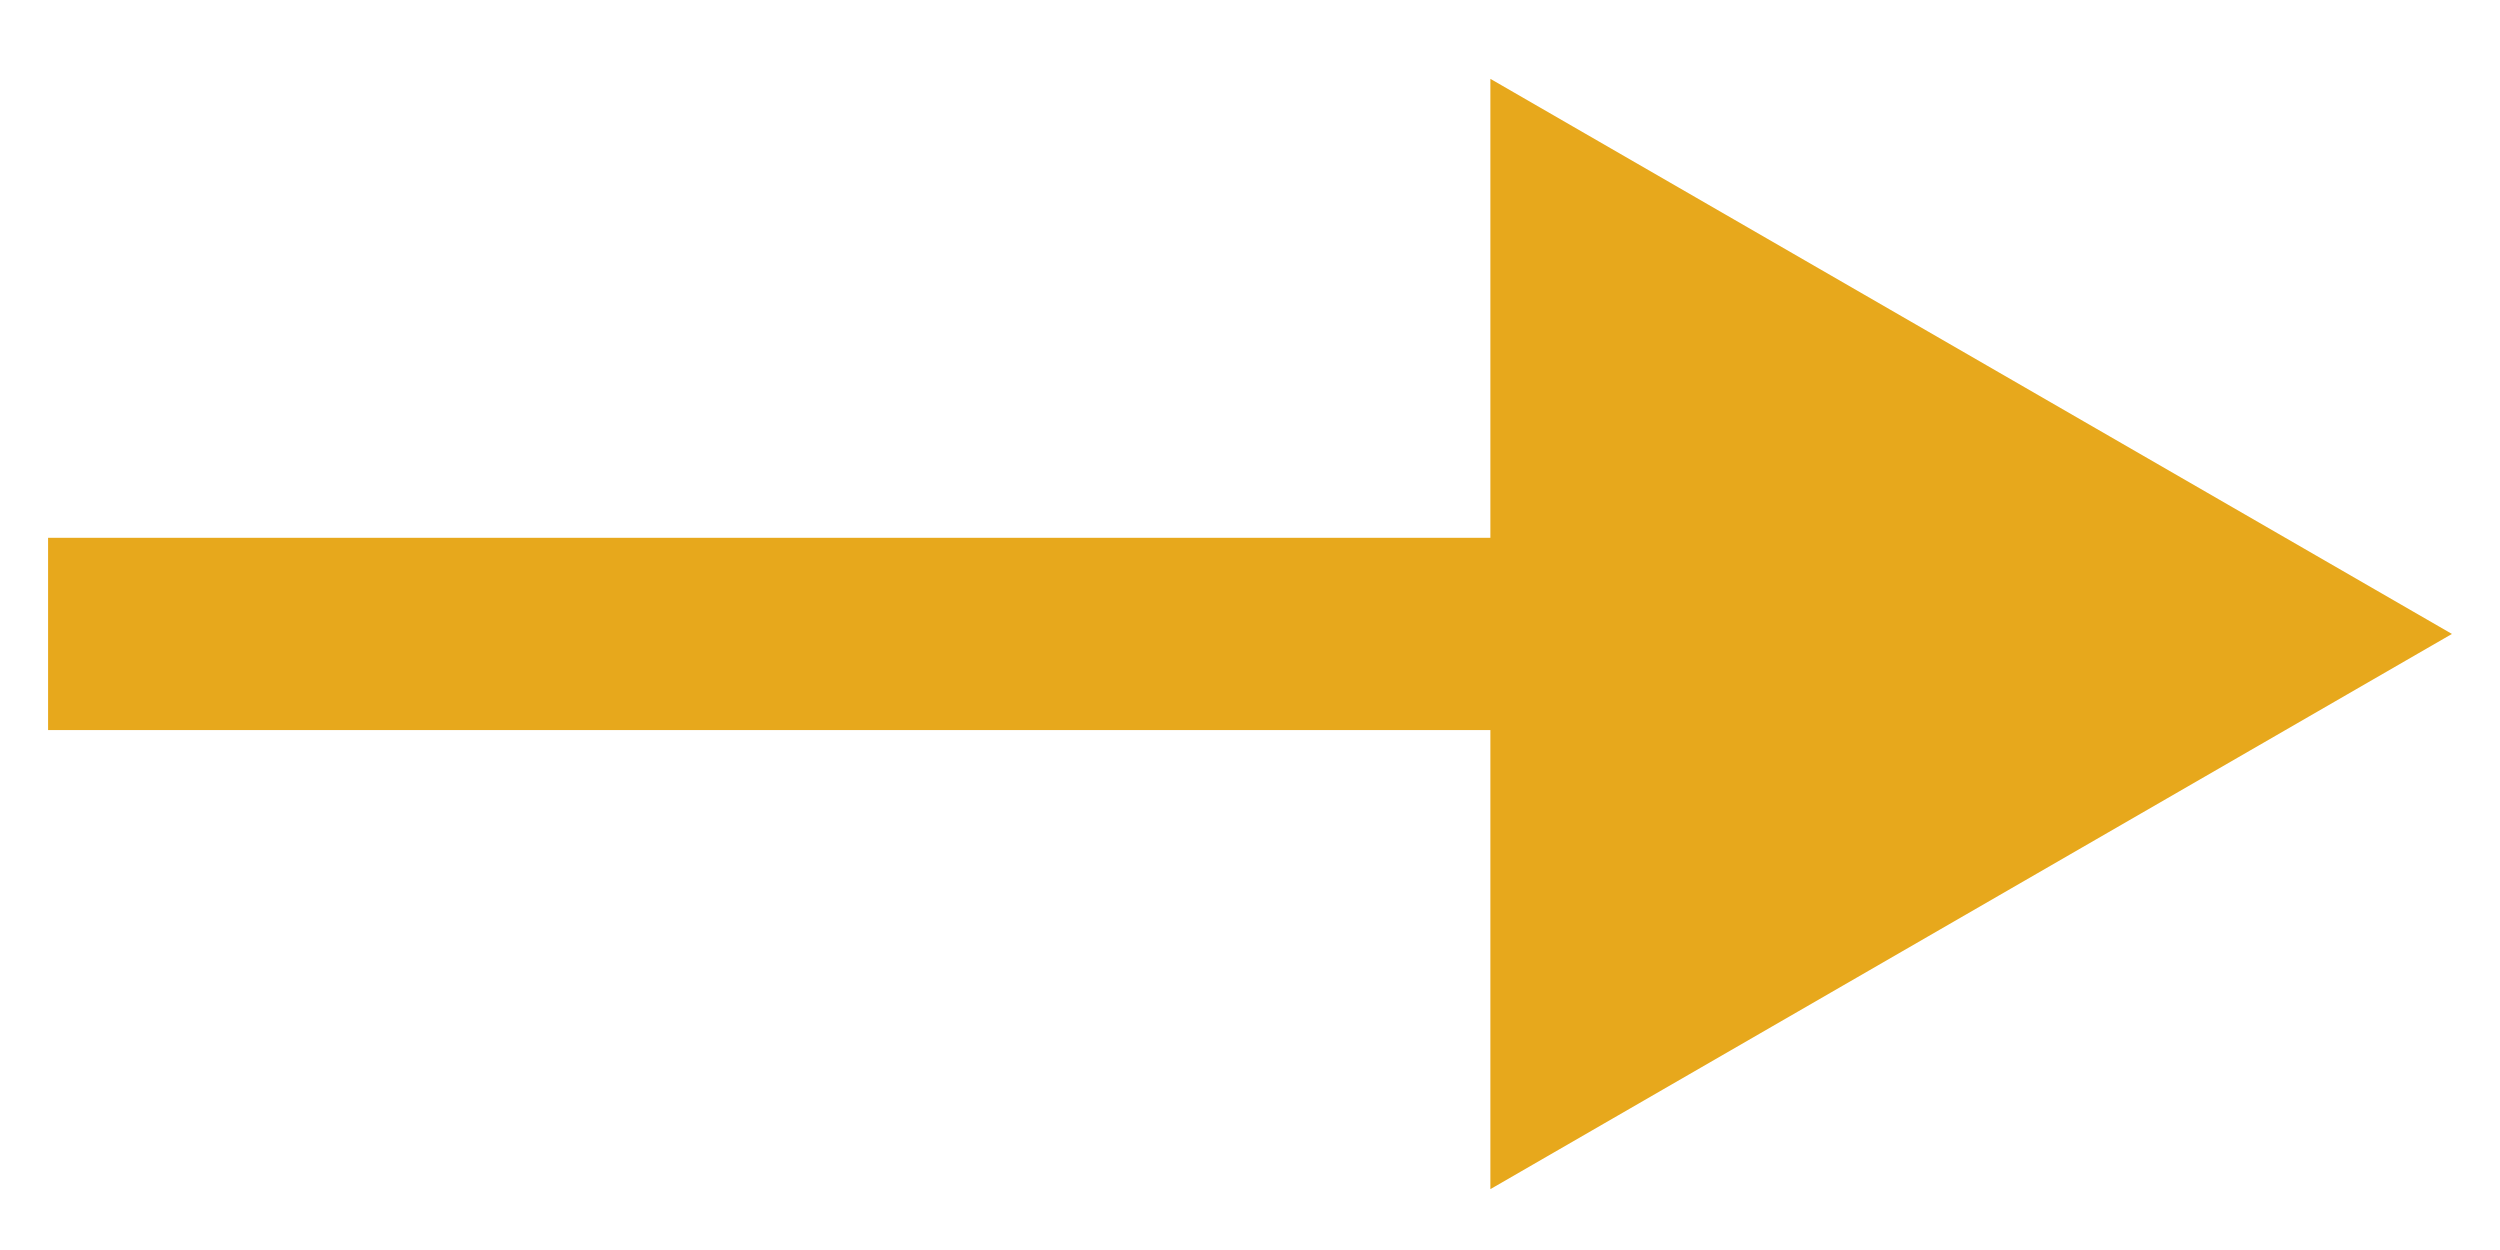 <svg width="26" height="13" viewBox="0 0 26 13" fill="none" xmlns="http://www.w3.org/2000/svg">
<path d="M25.5 6.593L15.5 0.82V12.367L25.5 6.593ZM0.5 6.593L0.5 7.593L16.5 7.593V6.593V5.593L0.5 5.593L0.5 6.593Z" fill="#E7A81C"/>
</svg>
